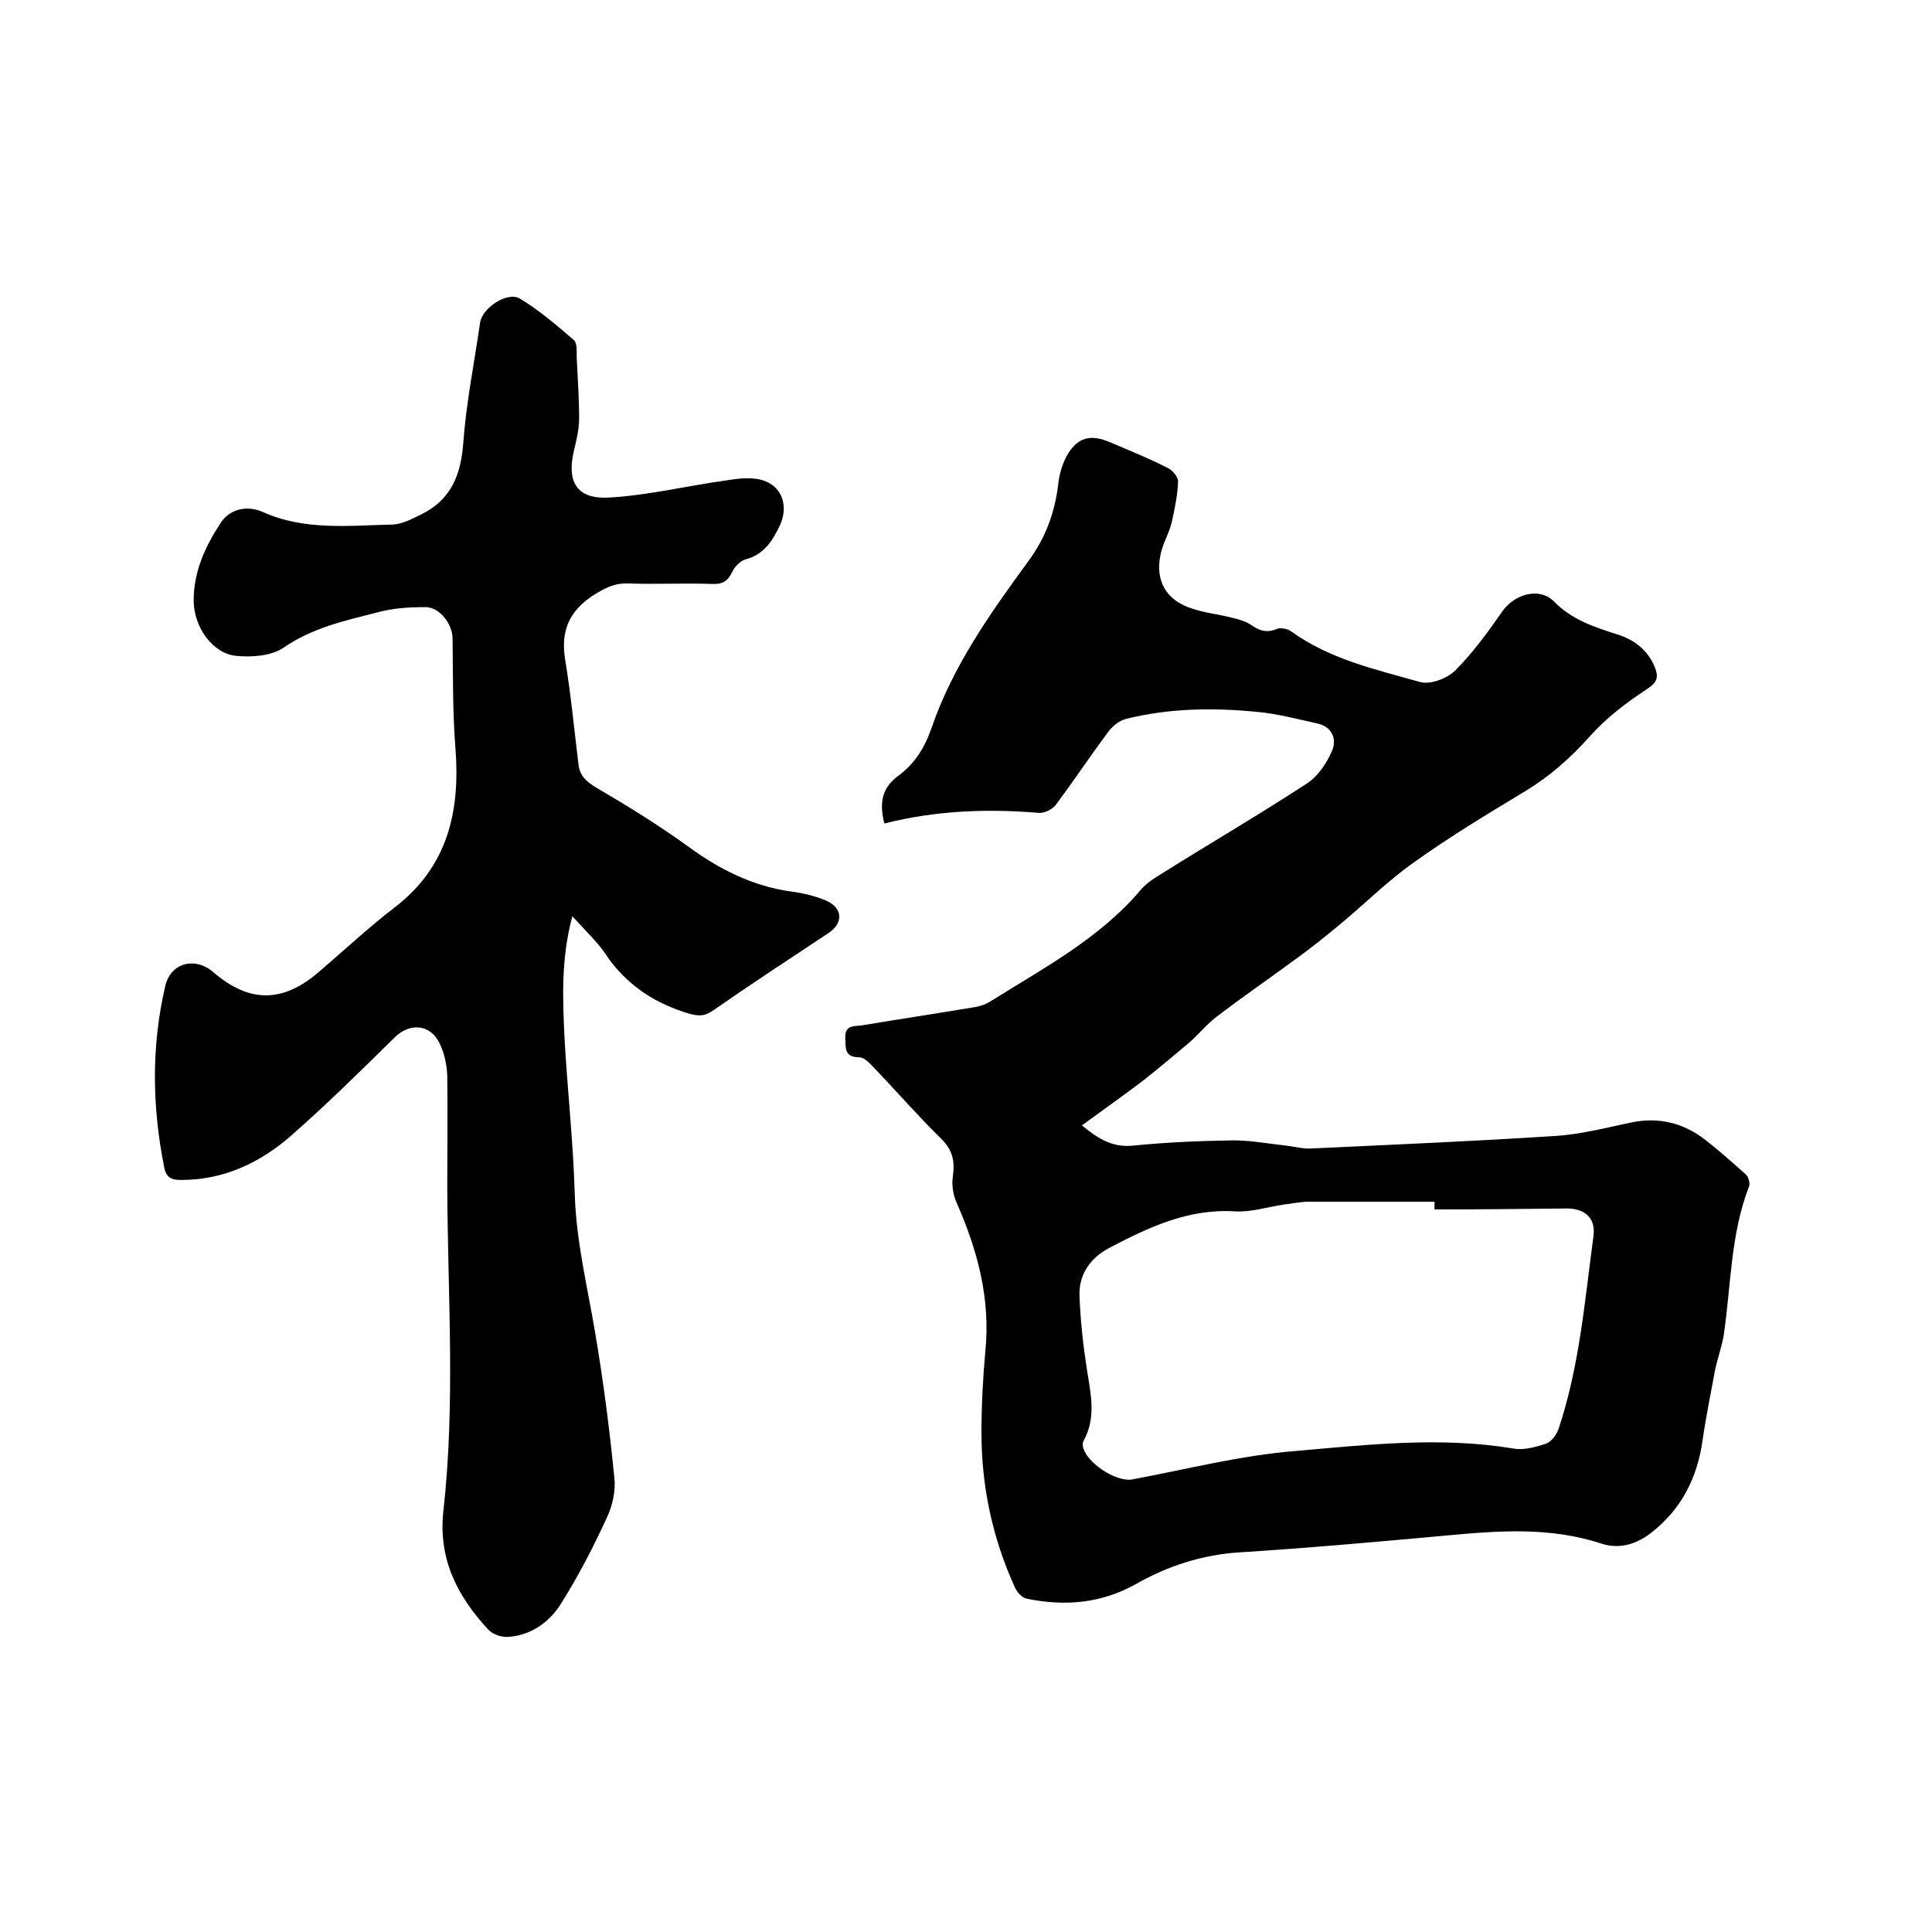 <svg enable-background="new 0 0 400 400" viewBox="0 0 400 400" xmlns="http://www.w3.org/2000/svg"><path d="m183.1 170.5c-1.1-4.3-.5-7.4 2.9-9.9 3.3-2.4 5.4-5.7 6.8-9.7 4.4-12.9 12.2-23.9 20.1-34.7 3.6-4.9 5.5-10.1 6.2-16 .2-1.9.8-4 1.7-5.7 2.2-4 5-4.7 9.1-2.9 4 1.7 8 3.3 11.9 5.3 1 .5 2.2 1.9 2.1 2.9-.1 2.8-.7 5.6-1.3 8.3-.5 2.2-1.8 4.3-2.3 6.6-1.2 5.5 1.1 9.6 6.5 11.3 2.7.9 5.6 1.2 8.3 1.9 1.3.3 2.7.7 3.8 1.4 1.8 1.3 3.4 1.8 5.5.9.8-.3 2.2 0 2.9.5 8 5.8 17.5 7.9 26.7 10.5 2.1.6 5.6-.7 7.3-2.4 3.7-3.7 6.8-8 9.8-12.3 2.5-3.5 7.6-5 10.6-2 3.7 3.8 8.3 5.3 13 6.8 3.6 1.1 6.4 3.2 7.9 6.8.8 2 .6 3.1-1.5 4.5-4.3 2.8-8.5 6-11.9 9.8-4 4.5-8.3 8.3-13.4 11.4-7.8 4.7-15.6 9.4-23 14.7-5.7 4-10.6 9-16 13.4-2.9 2.4-5.9 4.8-9 7-5.3 3.9-10.7 7.6-15.9 11.6-2 1.5-3.6 3.5-5.5 5.2-3.2 2.7-6.4 5.4-9.7 8-4.1 3.1-8.3 6.1-12.7 9.3 3.3 2.7 6.2 4.6 10.5 4.2 6.9-.7 13.9-1 20.9-1.1 3.6 0 7.3.7 11 1.1 1.6.2 3.1.6 4.7.6 16.9-.8 33.8-1.5 50.7-2.6 5.3-.3 10.7-1.7 15.9-2.8 5.8-1.2 10.9.1 15.5 3.7 2.8 2.2 5.5 4.6 8.2 7 .6.5 1 1.9.7 2.6-3.8 9.8-3.7 20.3-5.2 30.6-.4 2.5-1.3 4.9-1.8 7.3-.9 4.9-1.9 9.7-2.6 14.6-1.1 7.8-4.4 14.3-10.7 19.2-3 2.3-6.5 3.4-10.2 2.2-10.6-3.5-21.3-2.7-32-1.7-14.3 1.3-28.7 2.6-43 3.5-7.7.5-14.8 2.8-21.3 6.5-7.3 4.1-14.8 4.7-22.7 3.1-1-.2-2.1-1.4-2.5-2.4-4.6-10.1-6.9-20.8-6.9-32 0-5.6.3-11.2.8-16.8 1.1-10.9-1.6-20.9-5.9-30.7-.8-1.7-1.1-3.9-.8-5.7.4-3.1-.1-5.3-2.4-7.6-4.9-4.8-9.4-10-14.2-15-.8-.8-1.8-1.9-2.8-1.9-3.1 0-2.8-1.9-2.9-4-.1-2.7 1.8-2.4 3.4-2.6 7.8-1.3 15.7-2.5 23.5-3.8 1.1-.2 2.3-.6 3.2-1.2 11-6.9 22.6-13 31.2-23.2 1.2-1.4 2.9-2.4 4.5-3.4 9.9-6.2 20-12.1 29.8-18.5 2.3-1.5 4.1-4.2 5.2-6.8 1-2.4 0-4.9-3-5.6-4.1-.9-8.2-2-12.4-2.4-9.1-.9-18.2-.8-27.1 1.4-1.4.3-2.8 1.4-3.7 2.5-3.7 5-7.2 10.2-10.9 15.2-.7 1-2.4 1.9-3.6 1.8-10.7-.9-21.4-.5-32 2.2zm113.9 79.9c0-.5 0-1 0-1.6-8.7 0-17.3 0-26 0-1.8 0-3.5.4-5.3.6-3.3.5-6.7 1.6-10 1.4-9.7-.6-17.9 3.3-26.1 7.6-3.9 2.1-6.3 5.5-6.1 10 .2 5.2.8 10.5 1.6 15.6.8 4.8 1.8 9.6-.7 14.2-.2.3-.3.8-.2 1.2.5 3.3 6.8 7.5 10.2 6.9 11.3-2.1 22.5-5 34-5.9 14.9-1.3 29.9-3 44.9-.5 2.2.4 4.6-.3 6.8-1 1.1-.4 2.2-1.9 2.6-3.1 4.3-12.9 5.4-26.4 7.2-39.8.5-3.6-1.5-5.7-5.3-5.8-9.2.1-18.4.2-27.6.2z"/><path d="m118.5 189.7c-2.4 8.9-2 17.3-1.6 25.6.6 10.7 1.8 21.3 2.1 32 .3 9.7 2.6 19 4.2 28.5 1.7 10 3 20.1 4 30.2.3 2.7-.4 5.8-1.6 8.3-2.8 6.1-5.9 12.1-9.5 17.8-2.4 3.8-6.2 6.5-10.9 6.8-1.3.1-3.2-.5-4.1-1.5-6.4-6.9-10.4-14.6-9.3-24.6 2.5-22.3.9-44.6.8-66.9 0-7.7.1-15.4 0-23.2-.1-2.3-.6-4.7-1.6-6.7-1.9-4-6.2-4.3-9.3-1.2-7 6.9-14 13.8-21.4 20.3-6.4 5.6-13.9 9.2-22.8 9.2-2 0-3.1-.5-3.5-2.6-2.5-12.5-2.7-25 .2-37.5 1.1-4.9 6.2-6.2 10-2.9 7.3 6.3 14.2 6.4 21.6.1 5.3-4.5 10.4-9.3 16-13.6 10.9-8.4 13.5-19.8 12.5-32.8-.6-7.6-.5-15.2-.6-22.8 0-2.9-2.6-6.5-5.6-6.5-3.4 0-6.8.2-10 1.1-6.7 1.7-13.5 3.2-19.4 7.3-2.5 1.7-6.5 2-9.7 1.7-4.9-.4-8.9-5.9-8.9-11.5 0-6.1 2.5-11.4 5.7-16.2 1.9-2.8 5.5-3.5 8.6-2.1 8.7 3.9 17.8 2.8 26.9 2.6 2.1-.1 4.3-1.3 6.3-2.3 5.8-3 7.8-8 8.3-14.4.6-8.4 2.3-16.8 3.5-25.1.4-3 5.6-6.5 8.2-5 4 2.4 7.6 5.5 11.2 8.6.7.6.6 2.3.6 3.6.2 4.2.5 8.4.5 12.6 0 2.2-.5 4.3-1 6.4-1.7 6.8.5 10.5 7.5 10 8-.5 15.8-2.4 23.7-3.5 2.5-.4 5.3-.8 7.7-.1 4.1 1.2 5.5 5.3 3.7 9.3-1.5 3.2-3.3 6.1-7.1 7.1-1.1.3-2.3 1.5-2.8 2.6-.9 1.9-2 2.6-4.1 2.5-5.8-.2-11.7.1-17.5-.1-3-.1-5 1.1-7.4 2.6-4.9 3.3-6.5 7.4-5.6 13.1 1.2 7.3 1.9 14.7 2.8 22 .3 2.2 1.7 3.4 3.7 4.6 6.5 3.8 12.8 7.7 18.9 12.1 6.5 4.8 13.5 8.3 21.5 9.4 2.4.3 4.8.9 7 1.8 3.6 1.5 3.8 4.7.6 6.8-8 5.3-16.1 10.6-24 16.1-1.6 1.1-2.8 1.1-4.7.6-6.8-2-12.4-5.5-16.7-11.3-1.9-3.1-4.7-5.7-7.6-8.9z"/></svg>
